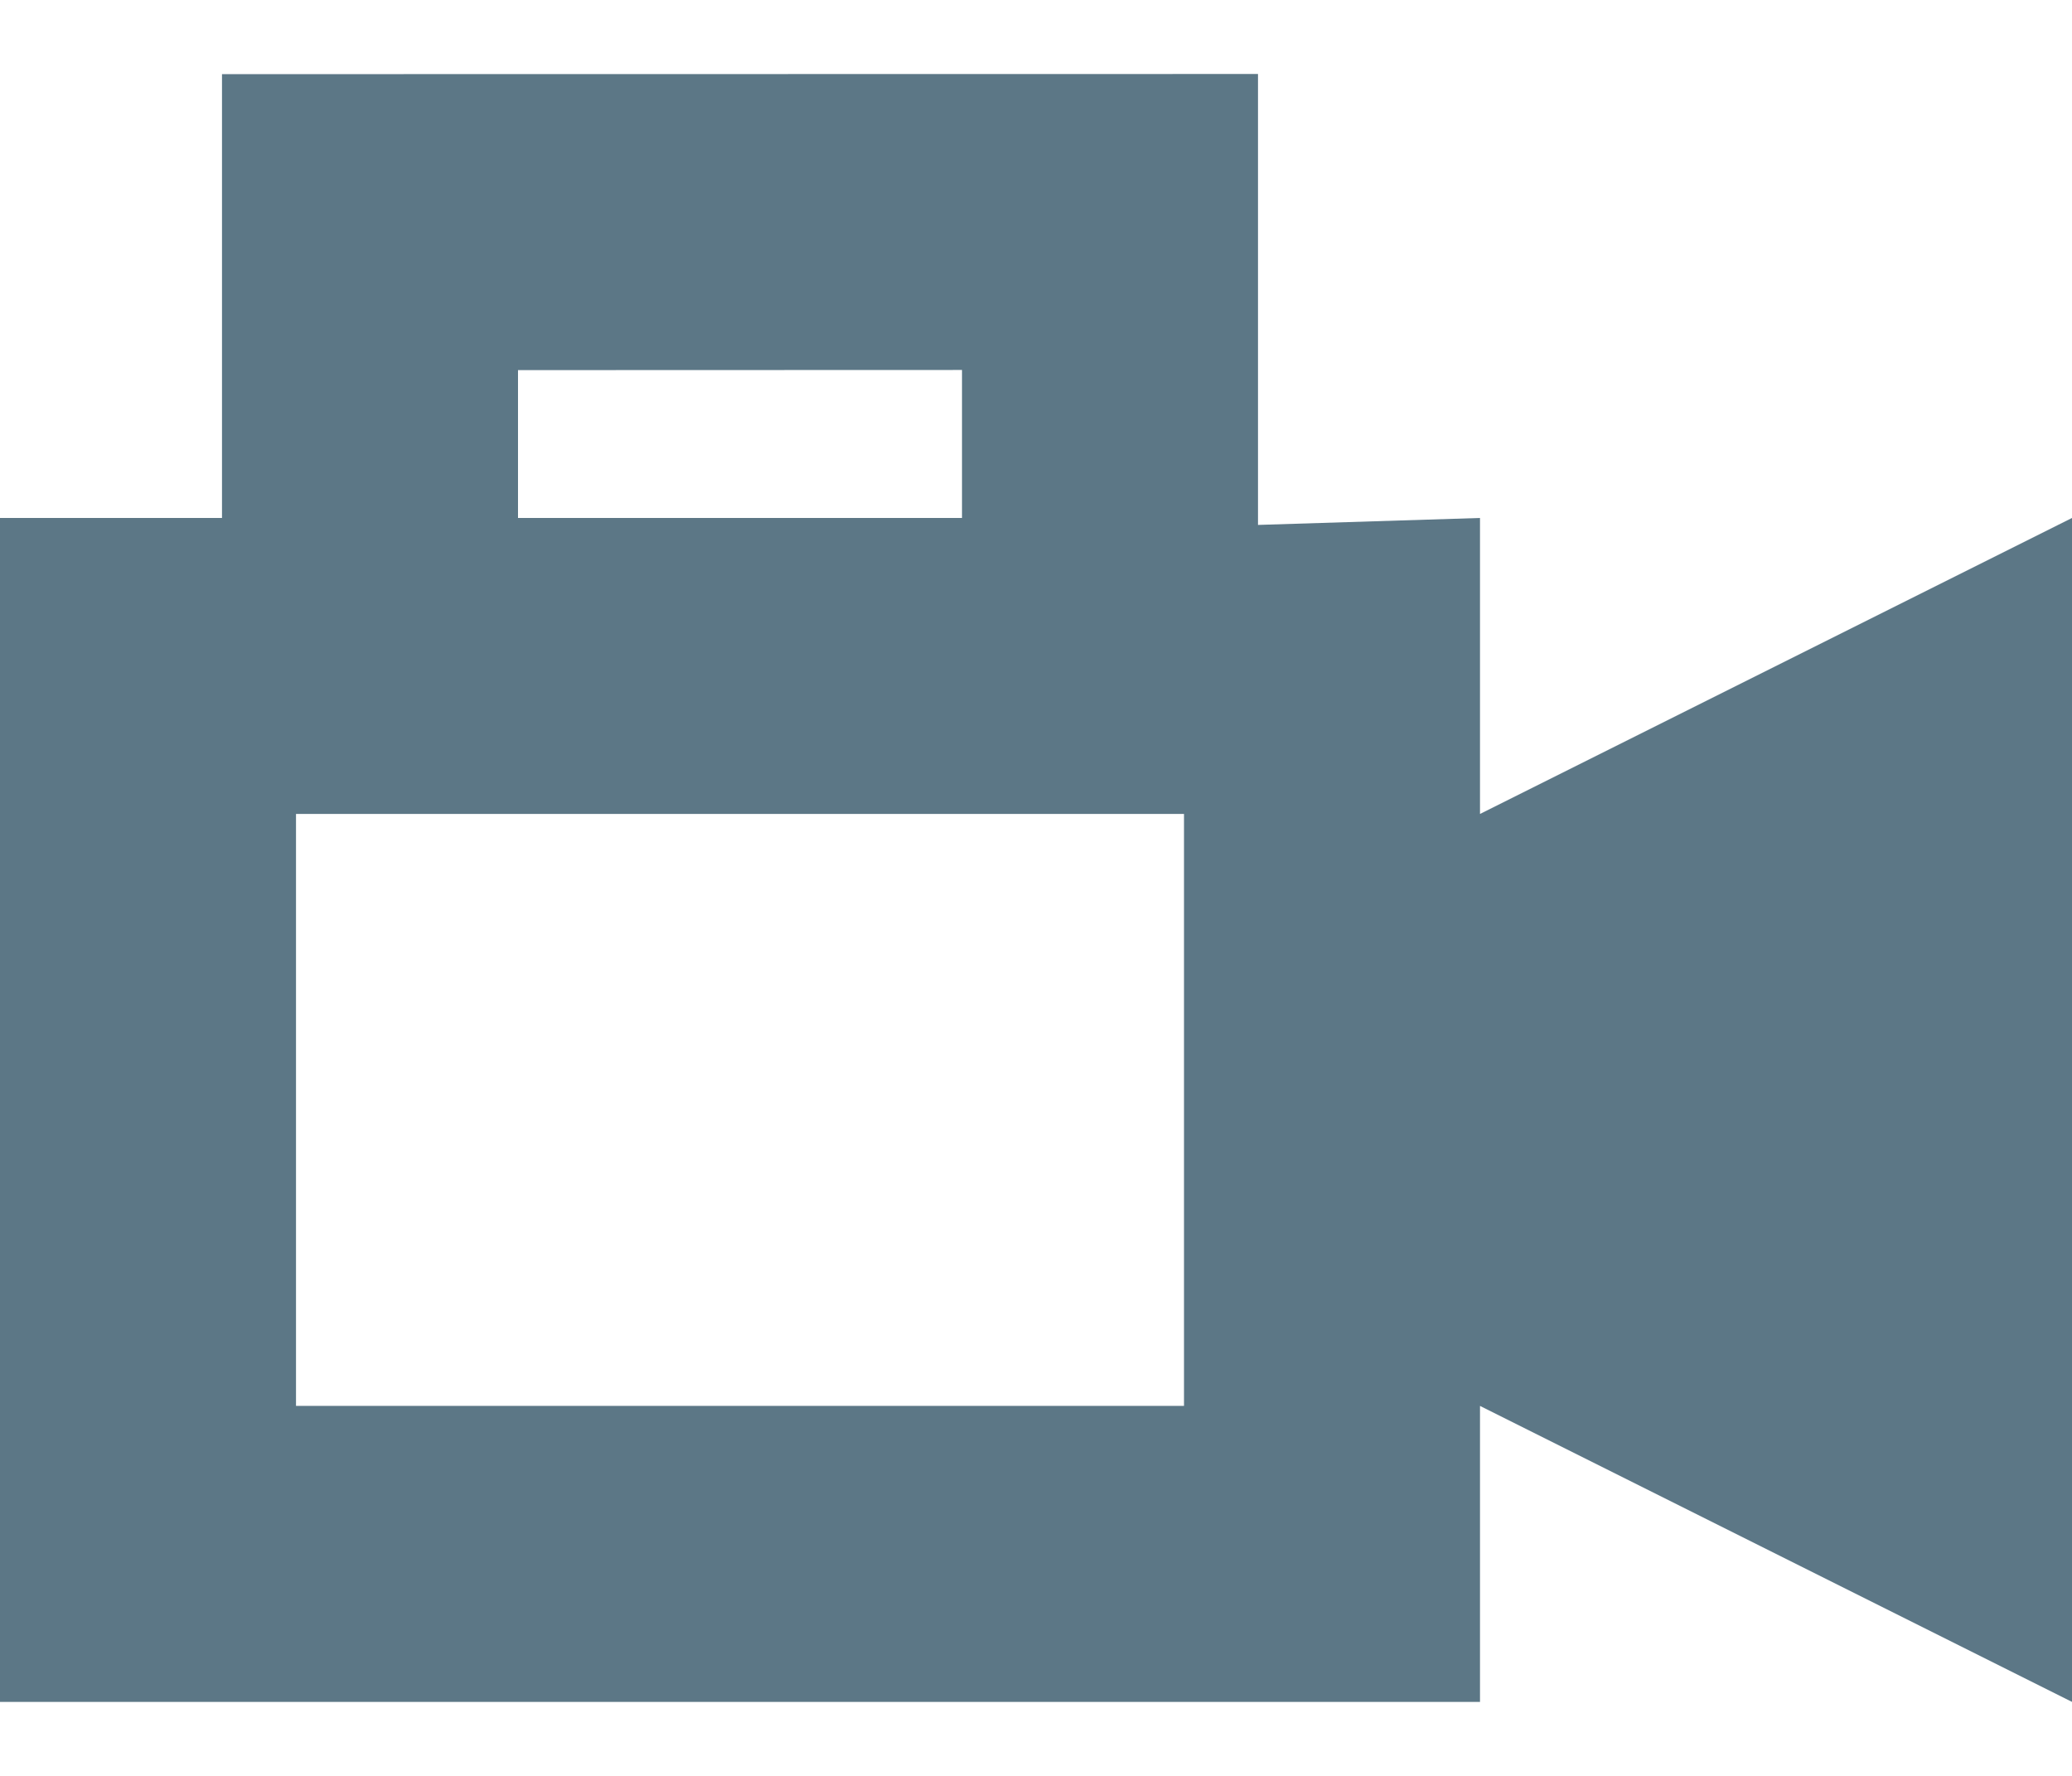 <svg width="14" height="12" viewBox="0 0 14 12" fill="none" xmlns="http://www.w3.org/2000/svg">
<path fill-rule="evenodd" clip-rule="evenodd" d="M2 9.5L2 5.5L8 5.5V9.5L2 9.5ZM0 3.5L0 11.5L10 11.5V9.5L14 11.5L14 3.5L10 5.5V3.5L8.5 3.547L8.5 0.5L1.5 0.501L1.5 3.5L0 3.5ZM3.5 2.501V3.5L6.5 3.5V2.5L3.5 2.501Z" fill="#5C7786"/>
</svg>

